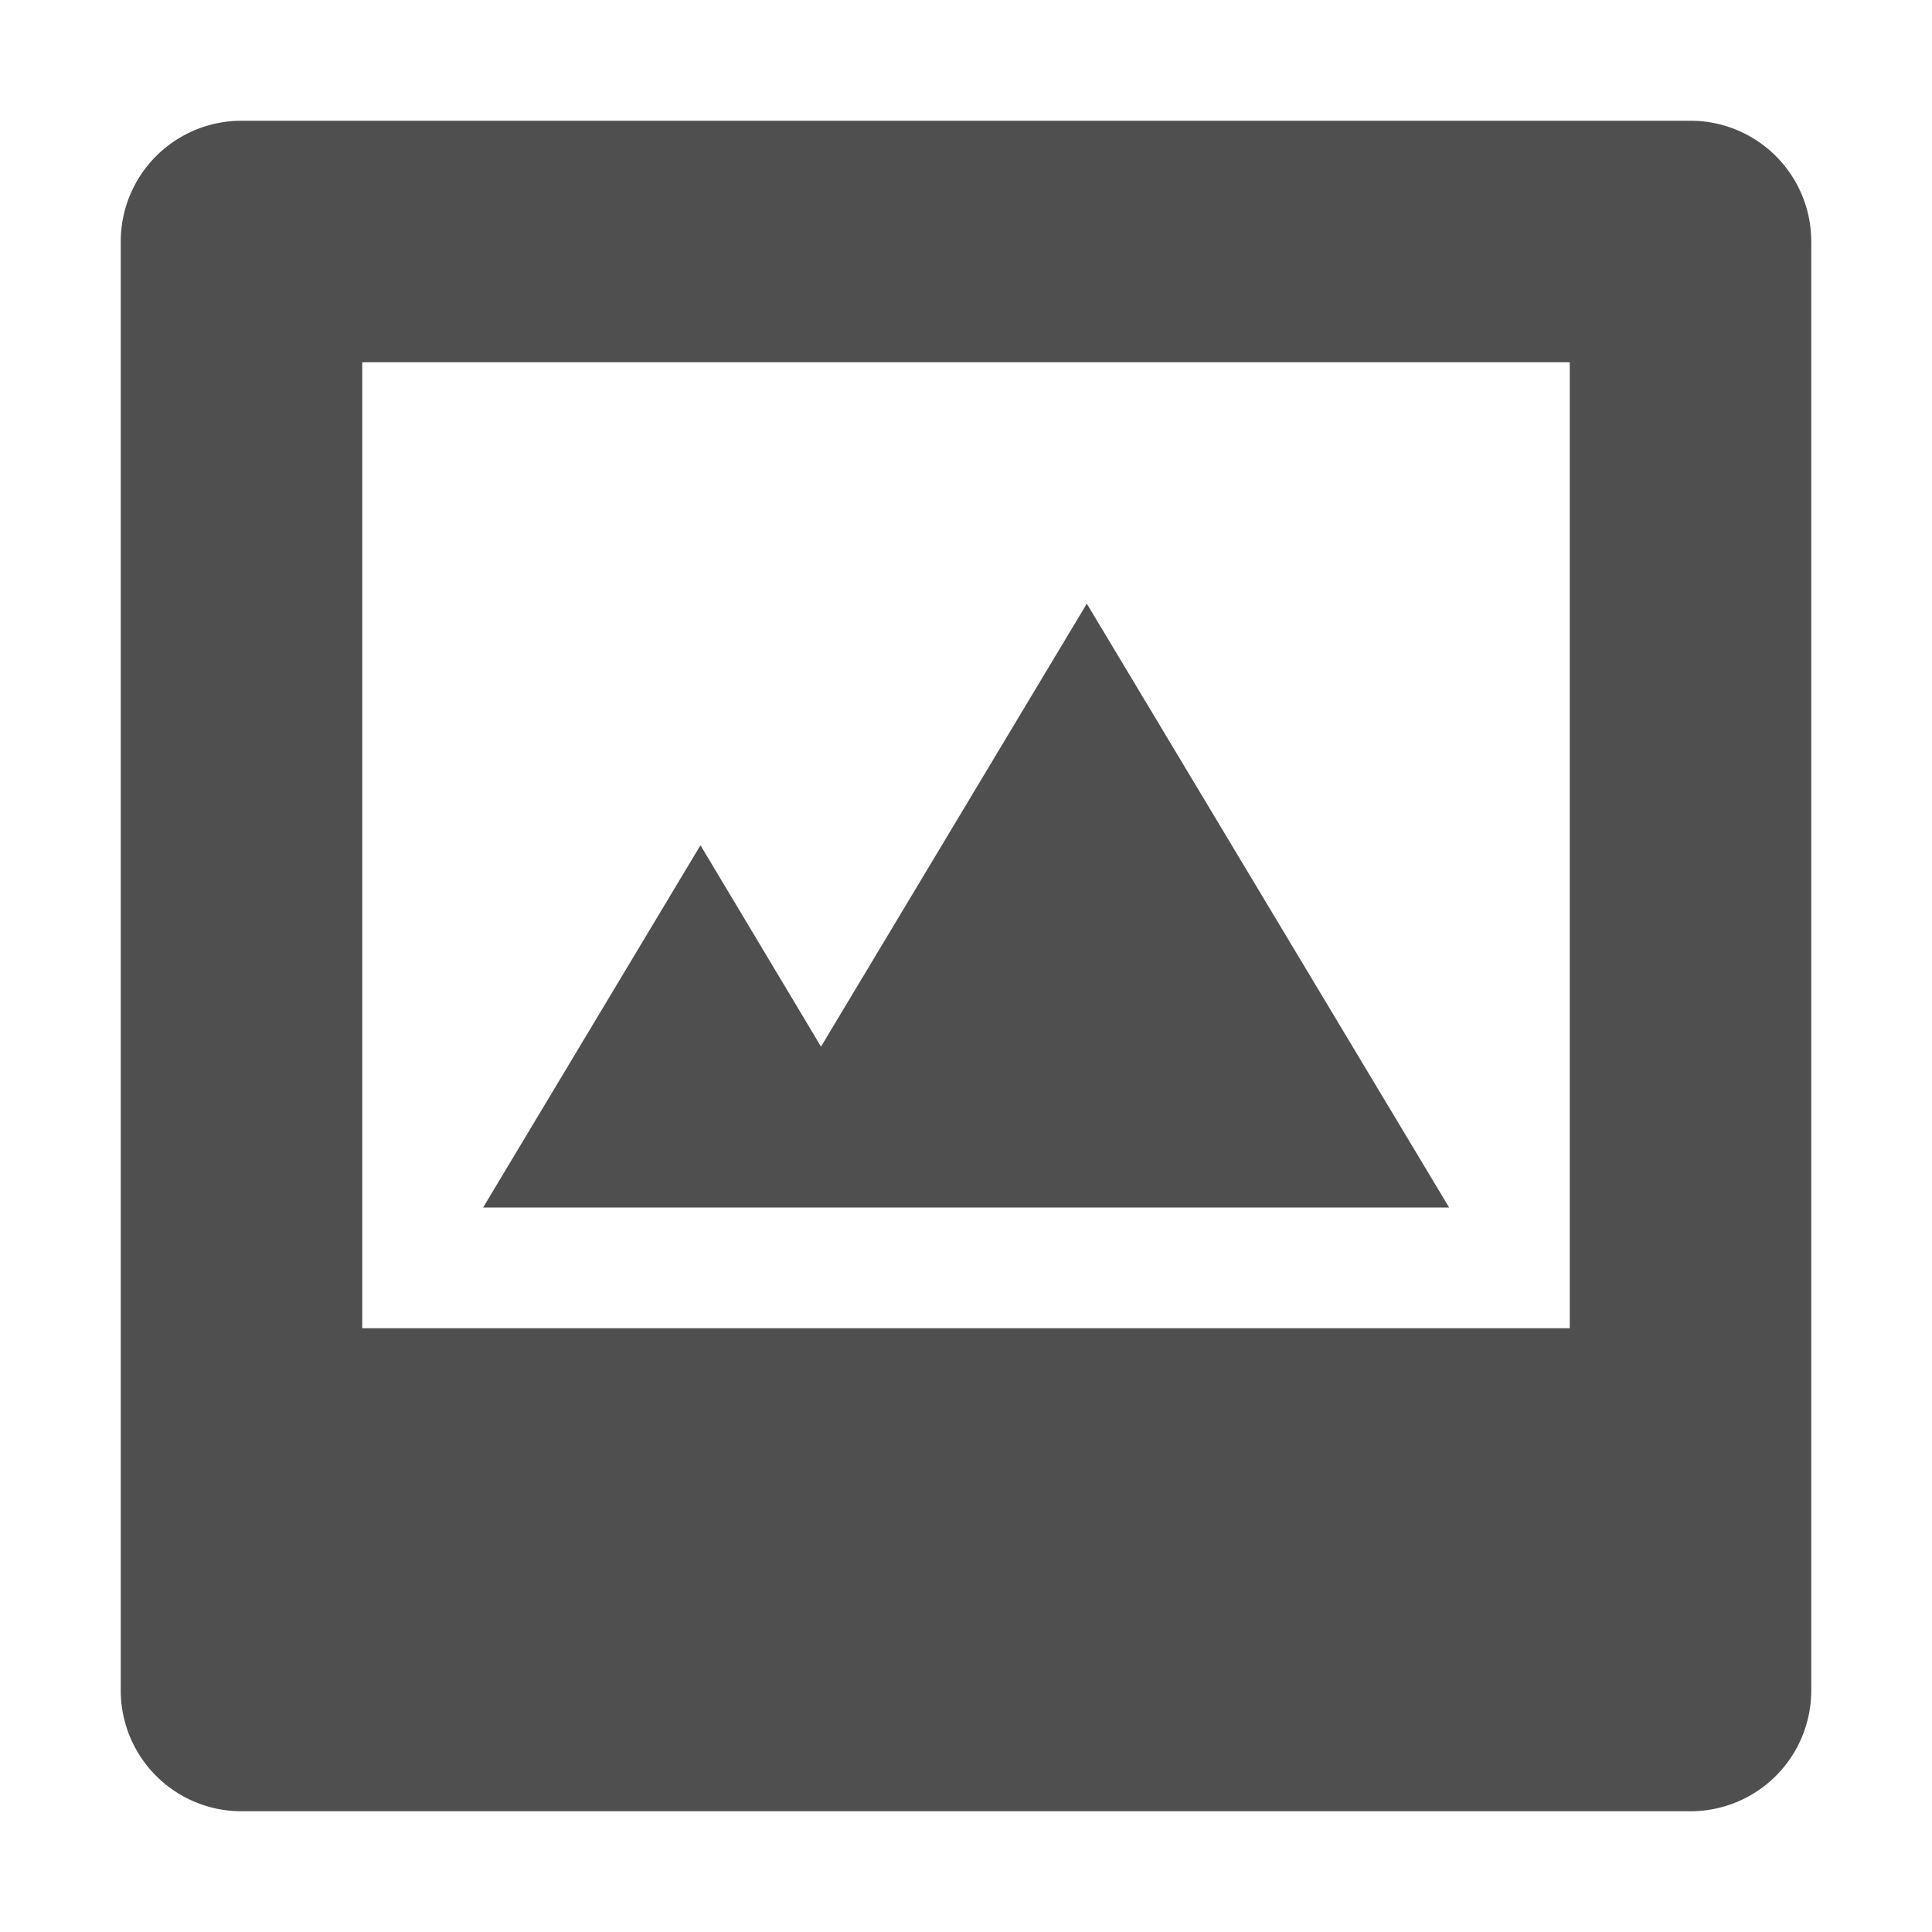 <svg width="16" height="16" version="1.1" viewBox="0 0 16 16" xmlns="http://www.w3.org/2000/svg">
<g transform="translate(0 -1036.4)">
<path transform="translate(0 1036.4)" d="m2 1a1 1 0 0 0 -1 1v12a1 1 0 0 0 1 1h12a1 1 0 0 0 1 -1v-12a1 1 0 0 0 -1 -1h-12zm1 2h10v8h-10v-8zm6 2l-1.5 2.5-0.701 1.168-0.1-0.168-0.898-1.5-0.9 1.5-0.9 1.5h1.801 0.199 1.6 1.4 3l-1.5-2.5-1.5-2.5z" fill="#4f4f4f" fill-opacity=".996"/>
</g>
</svg>
